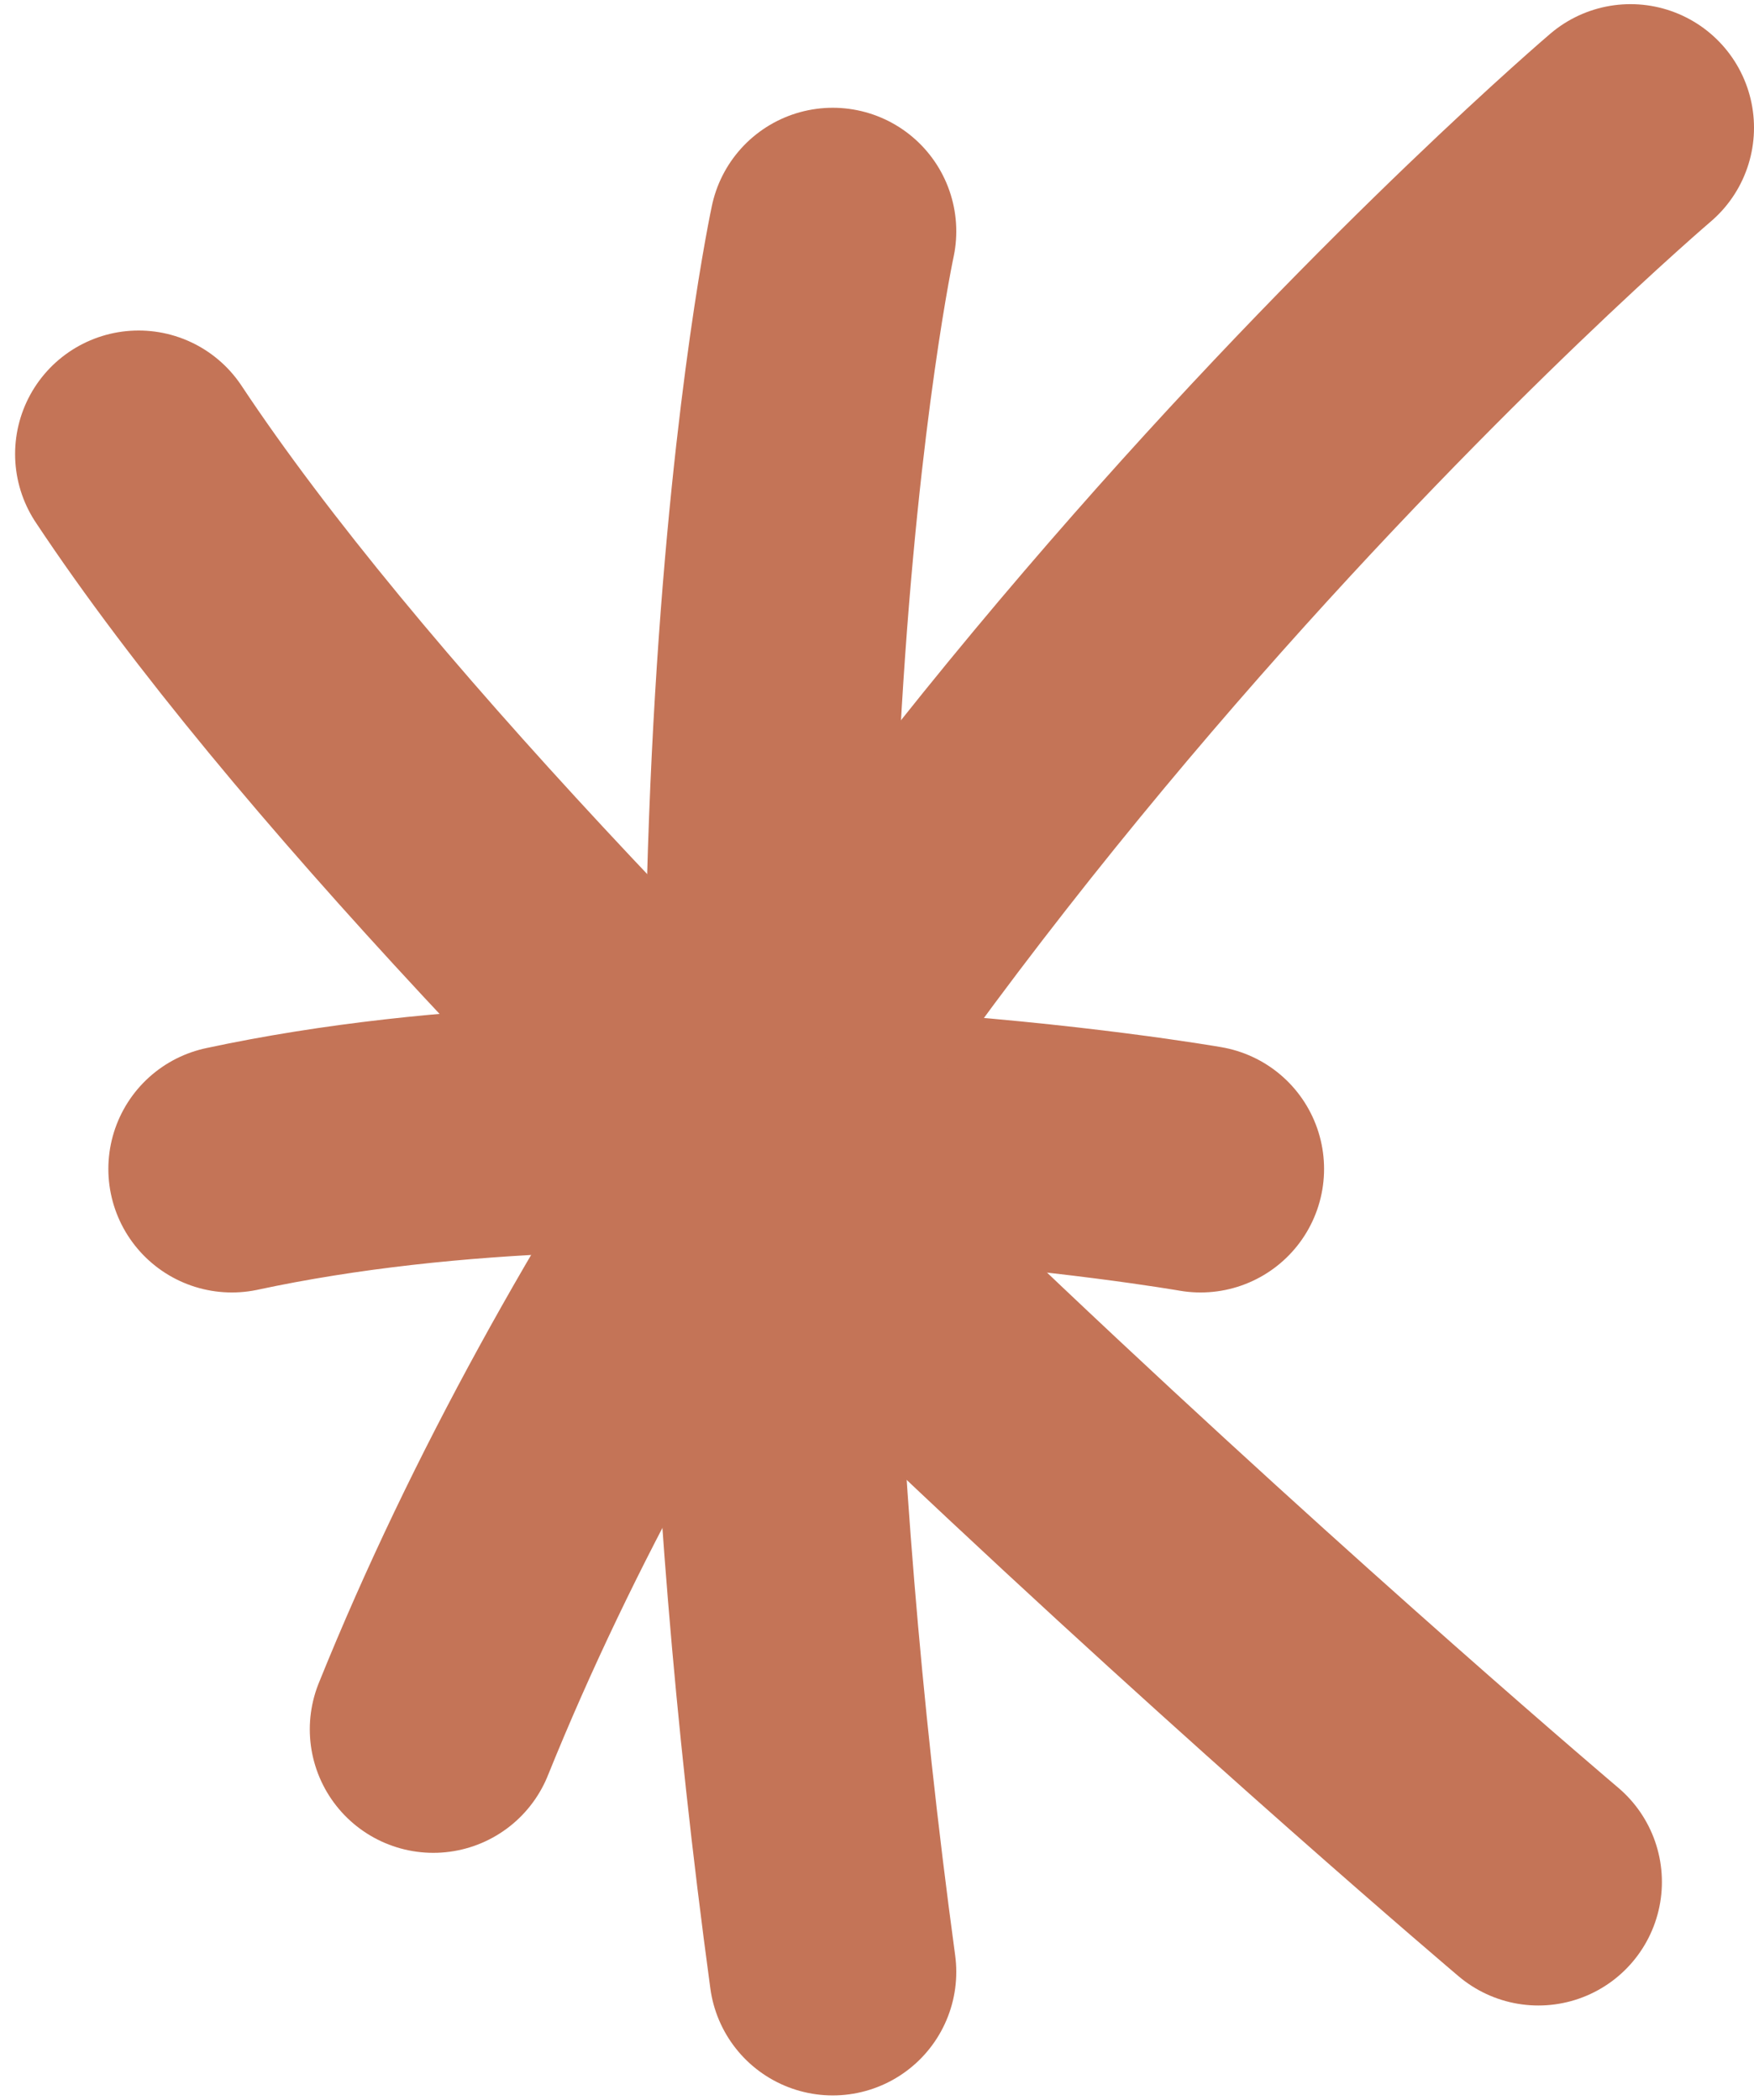 <svg width="71" height="85" viewBox="0 0 71 85" fill="none" xmlns="http://www.w3.org/2000/svg">
<path d="M33.709 9.362C33.709 9.362 27.838 36.621 33.709 79.816" stroke="#C47457" stroke-width="10" stroke-linecap="round"/>
<path d="M9.386 47.315C26.999 43.541 48.597 47.315 48.597 47.315" stroke="#C47457" stroke-width="10" stroke-linecap="round"/>
<path d="M17.54 69.997C32.032 34.105 66 5.168 66 5.168" stroke="#C47457" stroke-width="10" stroke-linecap="round"/>
<path d="M5.611 18.378C20.498 40.815 62.272 76.176 62.272 76.176" stroke="#C47457" stroke-width="10" stroke-linecap="round"/>
</svg>
